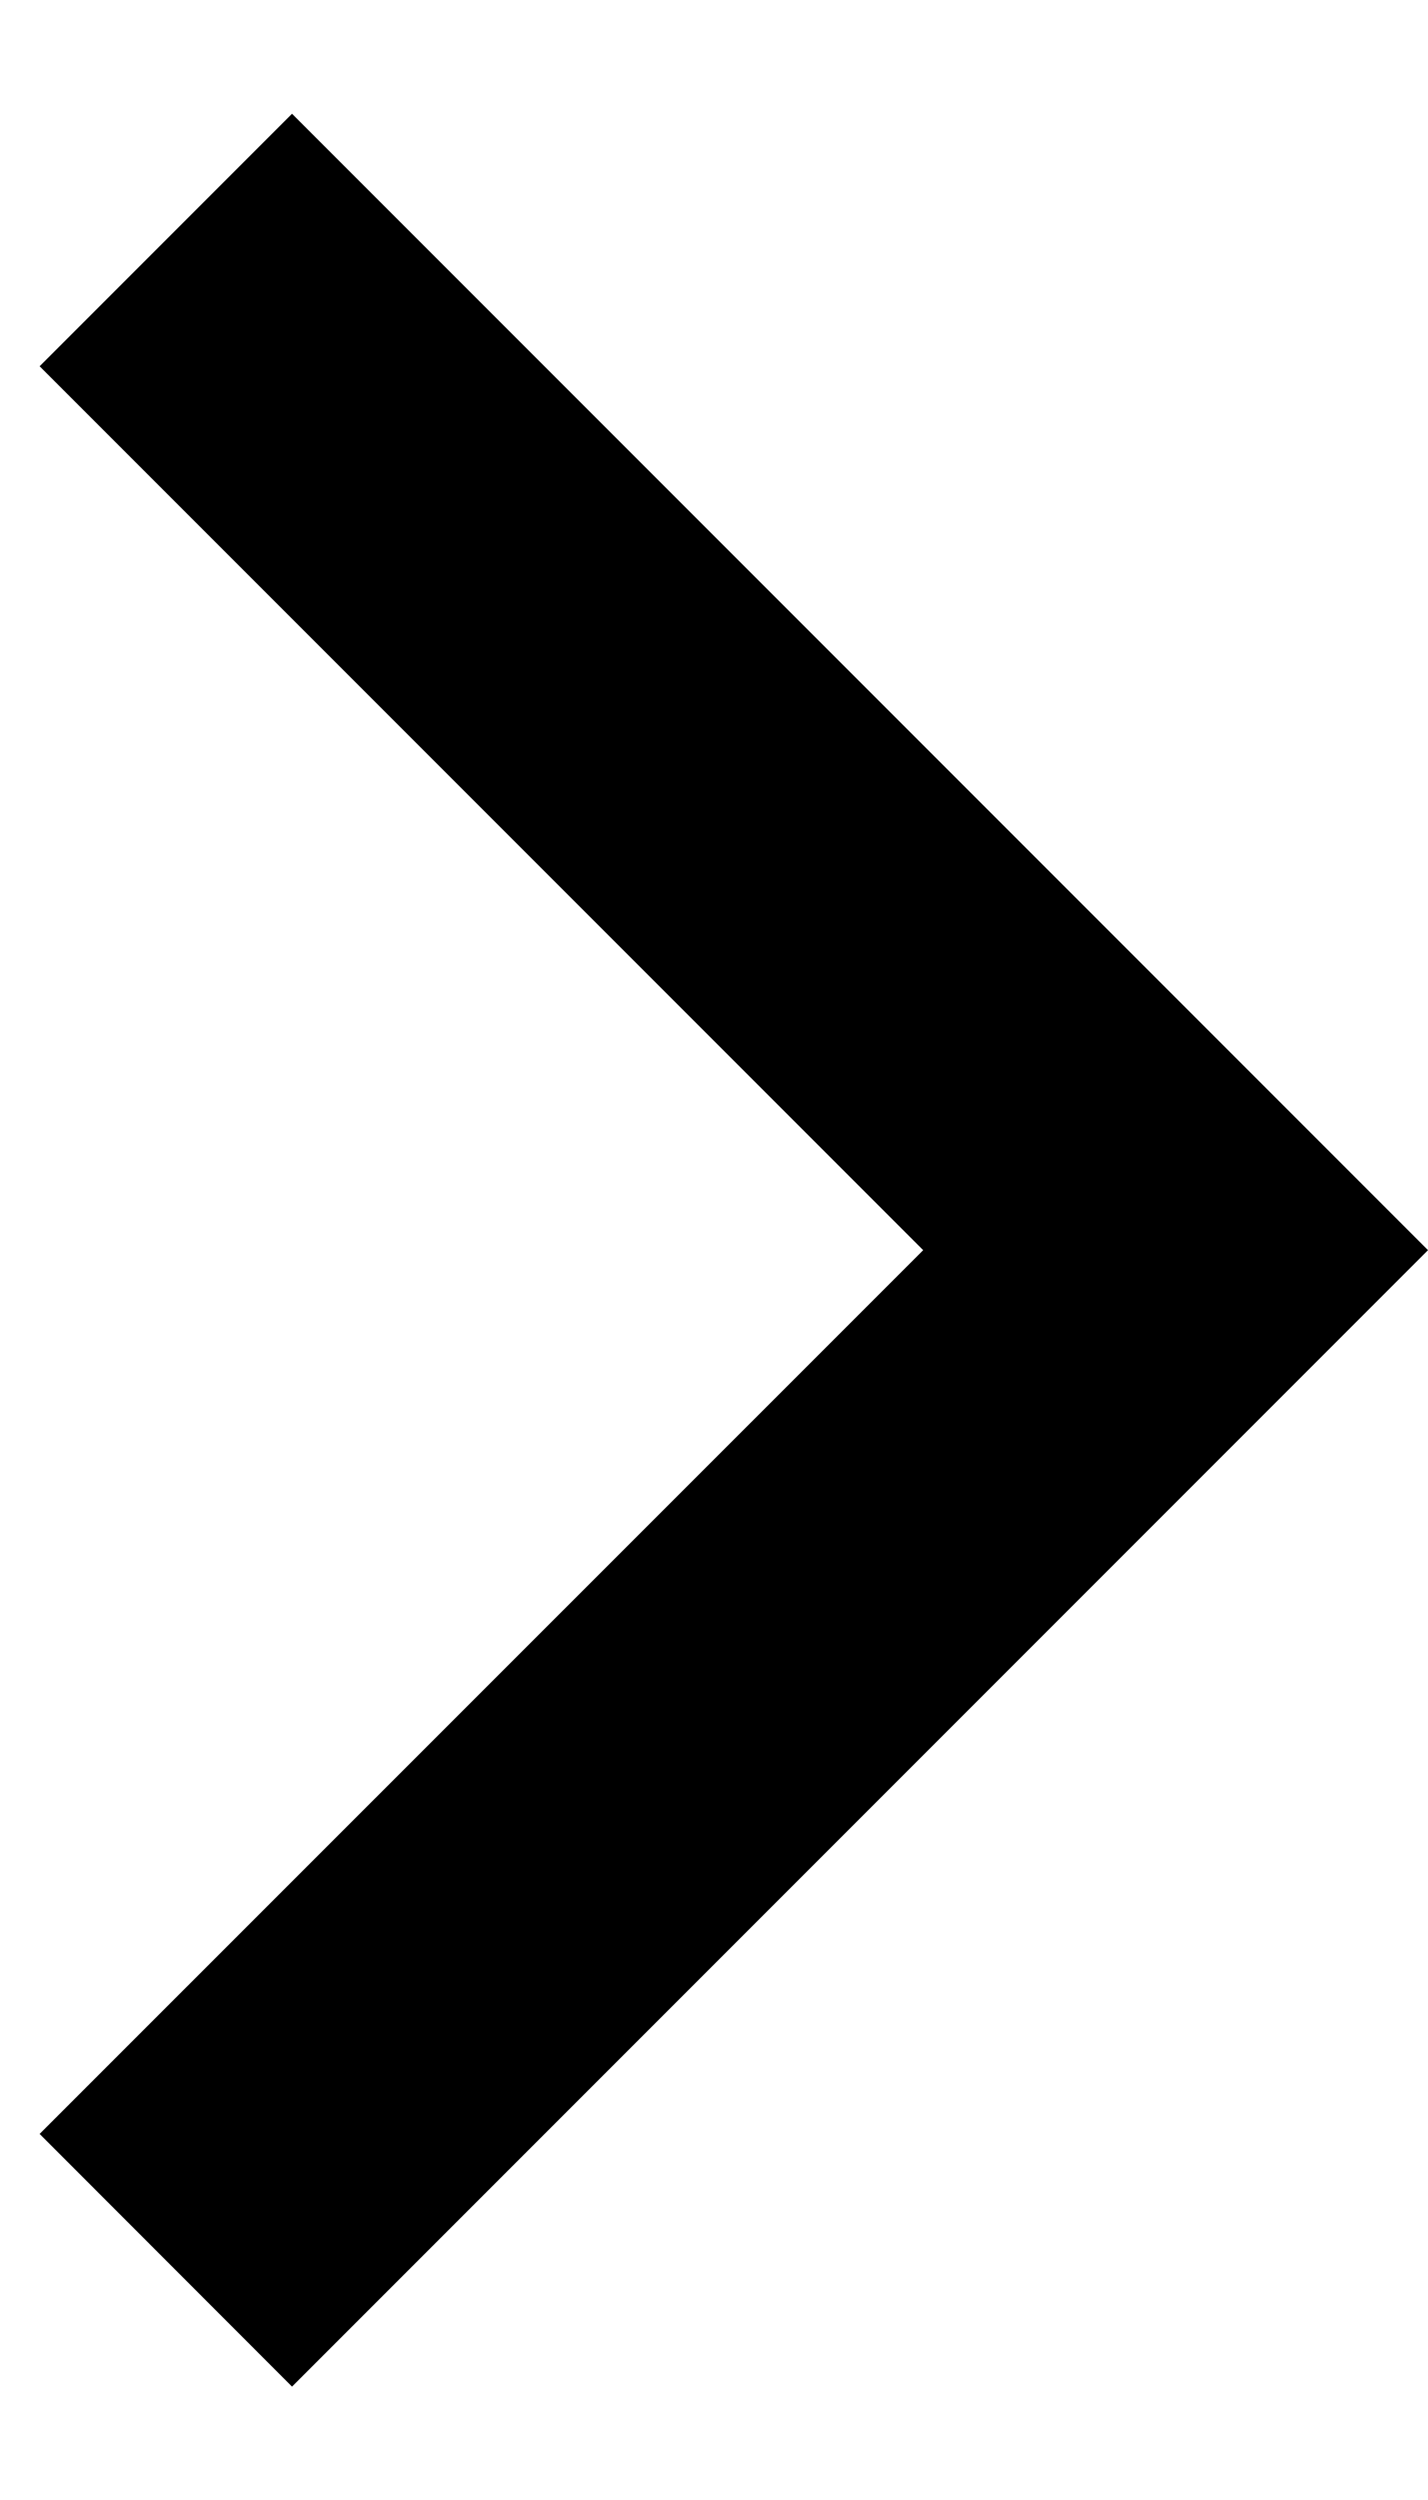 <svg width="8" height="14" viewBox="0 0 8 14" fill="none" xmlns="http://www.w3.org/2000/svg">
<path d="M5.172 7.001L0.222 11.95L1.636 13.365L8 7.001L1.636 0.637L0.222 2.051L5.172 7.001Z" fill="black"/>
</svg>
